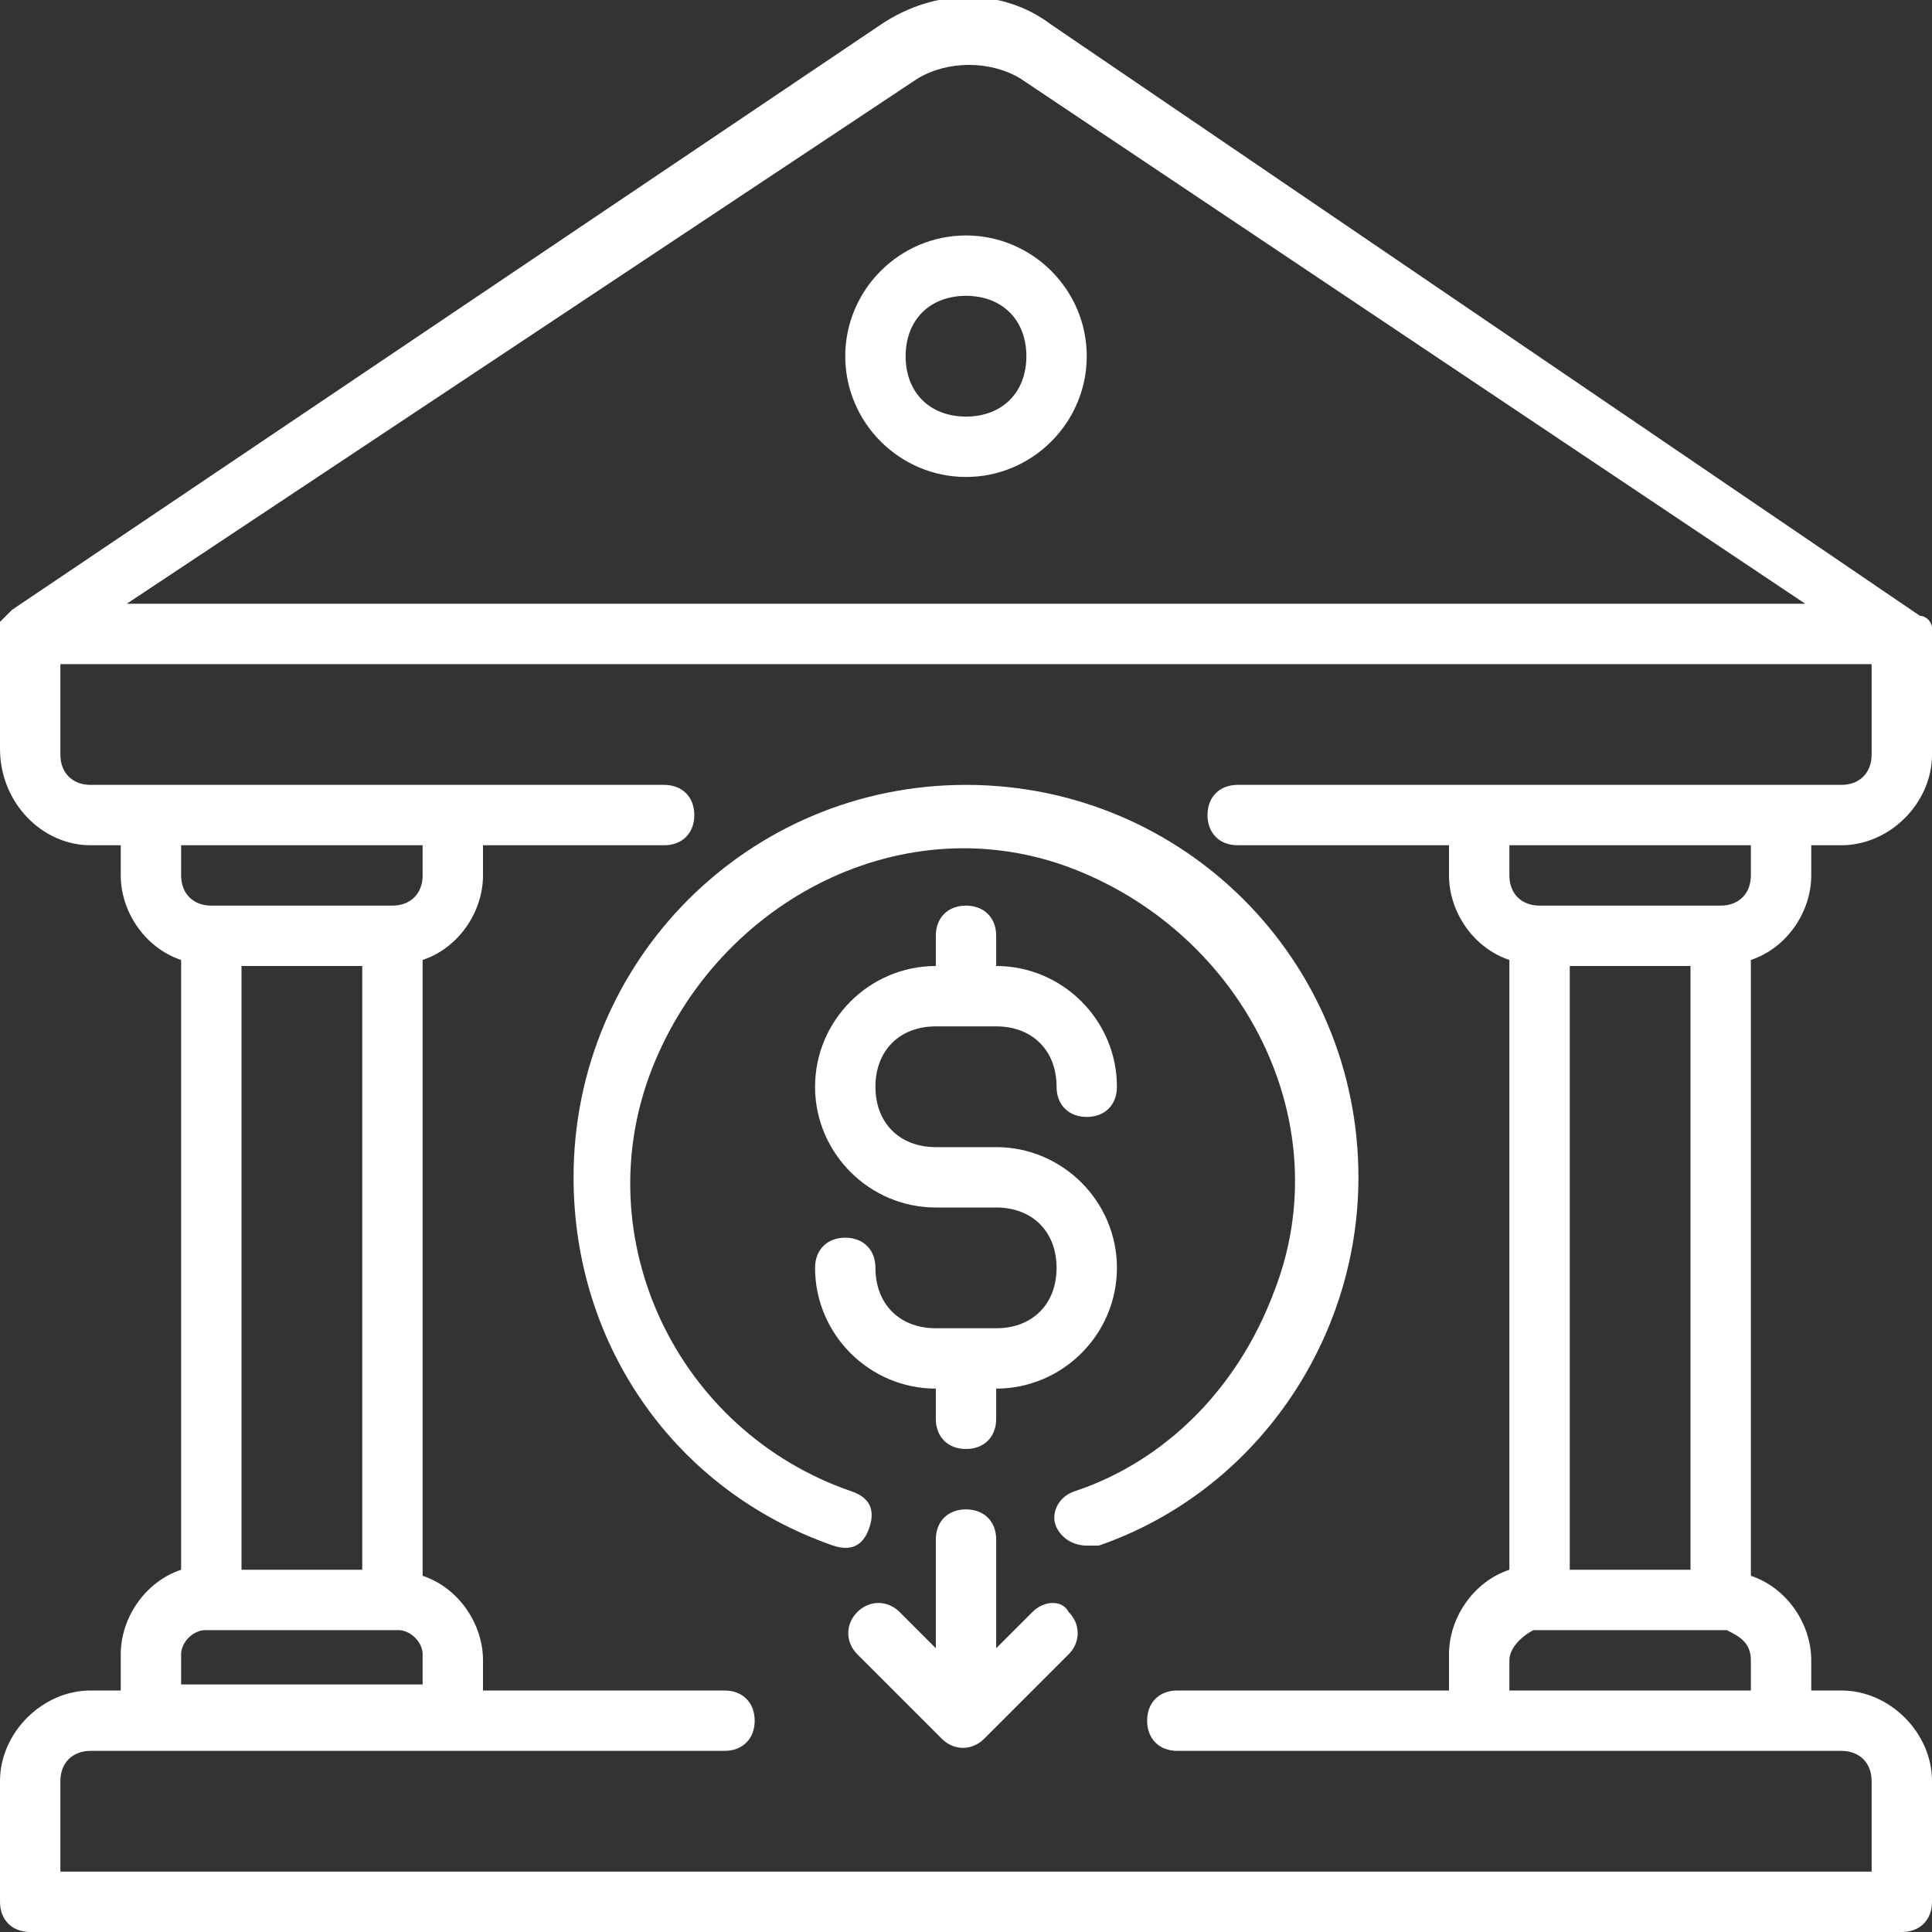 <svg xmlns="http://www.w3.org/2000/svg" xmlns:xlink="http://www.w3.org/1999/xlink" id="bank" x="0px" y="0px" viewBox="0 0 32 32" style="enable-background:new 0 0 32 32;" xml:space="preserve"><rect x="0" y="0" width="32" height="32" fill="#333333" stroke="none"/><style type="text/css">	.st0{fill:#FFFFFF;}</style><path class="st0" d="M30,14.5V14h0.5c0.8,0,1.5-0.7,1.5-1.5v-2c0,0,0,0,0,0c0,0,0-0.1,0-0.1c0-0.1-0.1-0.2-0.2-0.2c0,0,0,0,0,0 L17.4,0.4c-0.8-0.6-1.9-0.6-2.8,0L0.2,10.1c0,0,0,0,0,0c-0.1,0.1-0.1,0.1-0.2,0.2c0,0,0,0.1,0,0.1c0,0,0,0,0,0v2 C0,13.3,0.7,14,1.5,14l0,0H2v0.5c0,0.6,0.4,1.2,1,1.4V26c-0.6,0.2-1,0.8-1,1.4V28H1.5C0.7,28,0,28.7,0,29.5v2C0,31.8,0.2,32,0.5,32 h31c0.3,0,0.5-0.2,0.5-0.5v-2c0-0.8-0.7-1.5-1.5-1.5H30v-0.5c0-0.6-0.4-1.2-1-1.4V15.9C29.6,15.7,30,15.1,30,14.5z M15.2,1.3 c0.5-0.3,1.2-0.3,1.7,0l13,8.7H2.1L15.2,1.3z M3,27.4C3,27.2,3.2,27,3.4,27c0,0,0.1,0,0.1,0h3c0,0,0.1,0,0.1,0C6.8,27,7,27.2,7,27.4 v0.5H3V27.4z M3.5,15C3.2,15,3,14.8,3,14.5V14h4v0.5C7,14.8,6.8,15,6.5,15H3.5z M6,16v10H4V16L6,16z M30.5,29c0.3,0,0.5,0.2,0.5,0.5 V31H1v-1.5C1,29.2,1.2,29,1.5,29H12c0.3,0,0.5-0.2,0.5-0.5S12.3,28,12,28H8v-0.5c0-0.6-0.4-1.2-1-1.4V15.9c0.6-0.2,1-0.8,1-1.4V14h3 c0.3,0,0.5-0.2,0.5-0.5S11.3,13,11,13H1.5C1.2,13,1,12.8,1,12.5V11h30v1.5c0,0.3-0.2,0.5-0.5,0.5h-10c-0.3,0-0.5,0.2-0.5,0.5 s0.2,0.5,0.5,0.5H24v0.5c0,0.6,0.4,1.2,1,1.4V26c-0.6,0.2-1,0.8-1,1.4V28h-4.5c-0.3,0-0.5,0.2-0.5,0.5s0.2,0.5,0.5,0.5L30.5,29z  M28.5,27c0,0,0.1,0,0.1,0c0.2,0.1,0.4,0.2,0.4,0.5v0.5h-4v-0.5c0-0.2,0.2-0.4,0.4-0.5c0,0,0.1,0,0.1,0H28.5z M26,25.9V16h2v10H26z  M28.5,15h-3c-0.3,0-0.5-0.2-0.5-0.5V14h4v0.5C29,14.8,28.8,15,28.5,15C28.5,15,28.5,15,28.5,15z M22.5,19.5c0-3.6-2.9-6.5-6.5-6.5 s-6.5,2.9-6.5,6.5c0,2.8,1.7,5.2,4.3,6.1c0.3,0.1,0.5,0,0.6-0.3c0.1-0.3,0-0.5-0.3-0.6l0,0c-2.9-1-4.4-4.2-3.3-7s4.2-4.4,7-3.3 s4.4,4.2,3.3,7c-0.6,1.6-1.8,2.8-3.3,3.3c-0.3,0.1-0.4,0.4-0.3,0.6c0.1,0.2,0.3,0.3,0.5,0.3c0.1,0,0.1,0,0.2,0 C20.8,24.7,22.5,22.2,22.5,19.5z M16,3.9c-1.1,0-2,0.9-2,2s0.9,2,2,2s2-0.9,2-2S17.1,3.9,16,3.9L16,3.9z M16,6.9c-0.6,0-1-0.4-1-1 s0.4-1,1-1c0.6,0,1,0.4,1,1S16.6,6.9,16,6.9z M17.1,26.7l-0.6,0.6v-1.8c0-0.3-0.2-0.5-0.5-0.5s-0.5,0.2-0.5,0.5v1.8l-0.6-0.6 c-0.2-0.2-0.5-0.2-0.7,0c-0.2,0.2-0.2,0.5,0,0.7l1.4,1.4c0.2,0.2,0.5,0.2,0.7,0c0,0,0,0,0,0l1.4-1.4c0.2-0.2,0.2-0.5,0-0.7 C17.6,26.5,17.3,26.5,17.1,26.7L17.1,26.7z M16.5,22h-1c-0.6,0-1-0.4-1-1c0-0.3-0.2-0.5-0.5-0.5s-0.5,0.2-0.5,0.5c0,1.1,0.9,2,2,2 v0.5c0,0.3,0.2,0.5,0.5,0.5s0.5-0.2,0.5-0.5V23c1.1,0,2-0.9,2-2s-0.9-2-2-2h-1c-0.6,0-1-0.4-1-1s0.4-1,1-1h1c0.6,0,1,0.4,1,1 c0,0.3,0.2,0.5,0.5,0.5s0.5-0.2,0.5-0.5c0-1.1-0.9-2-2-2v-0.5c0-0.3-0.2-0.5-0.5-0.5s-0.5,0.2-0.5,0.5V16c-1.1,0-2,0.9-2,2 s0.9,2,2,2h1c0.6,0,1,0.4,1,1S17.1,22,16.5,22z"></path></svg>